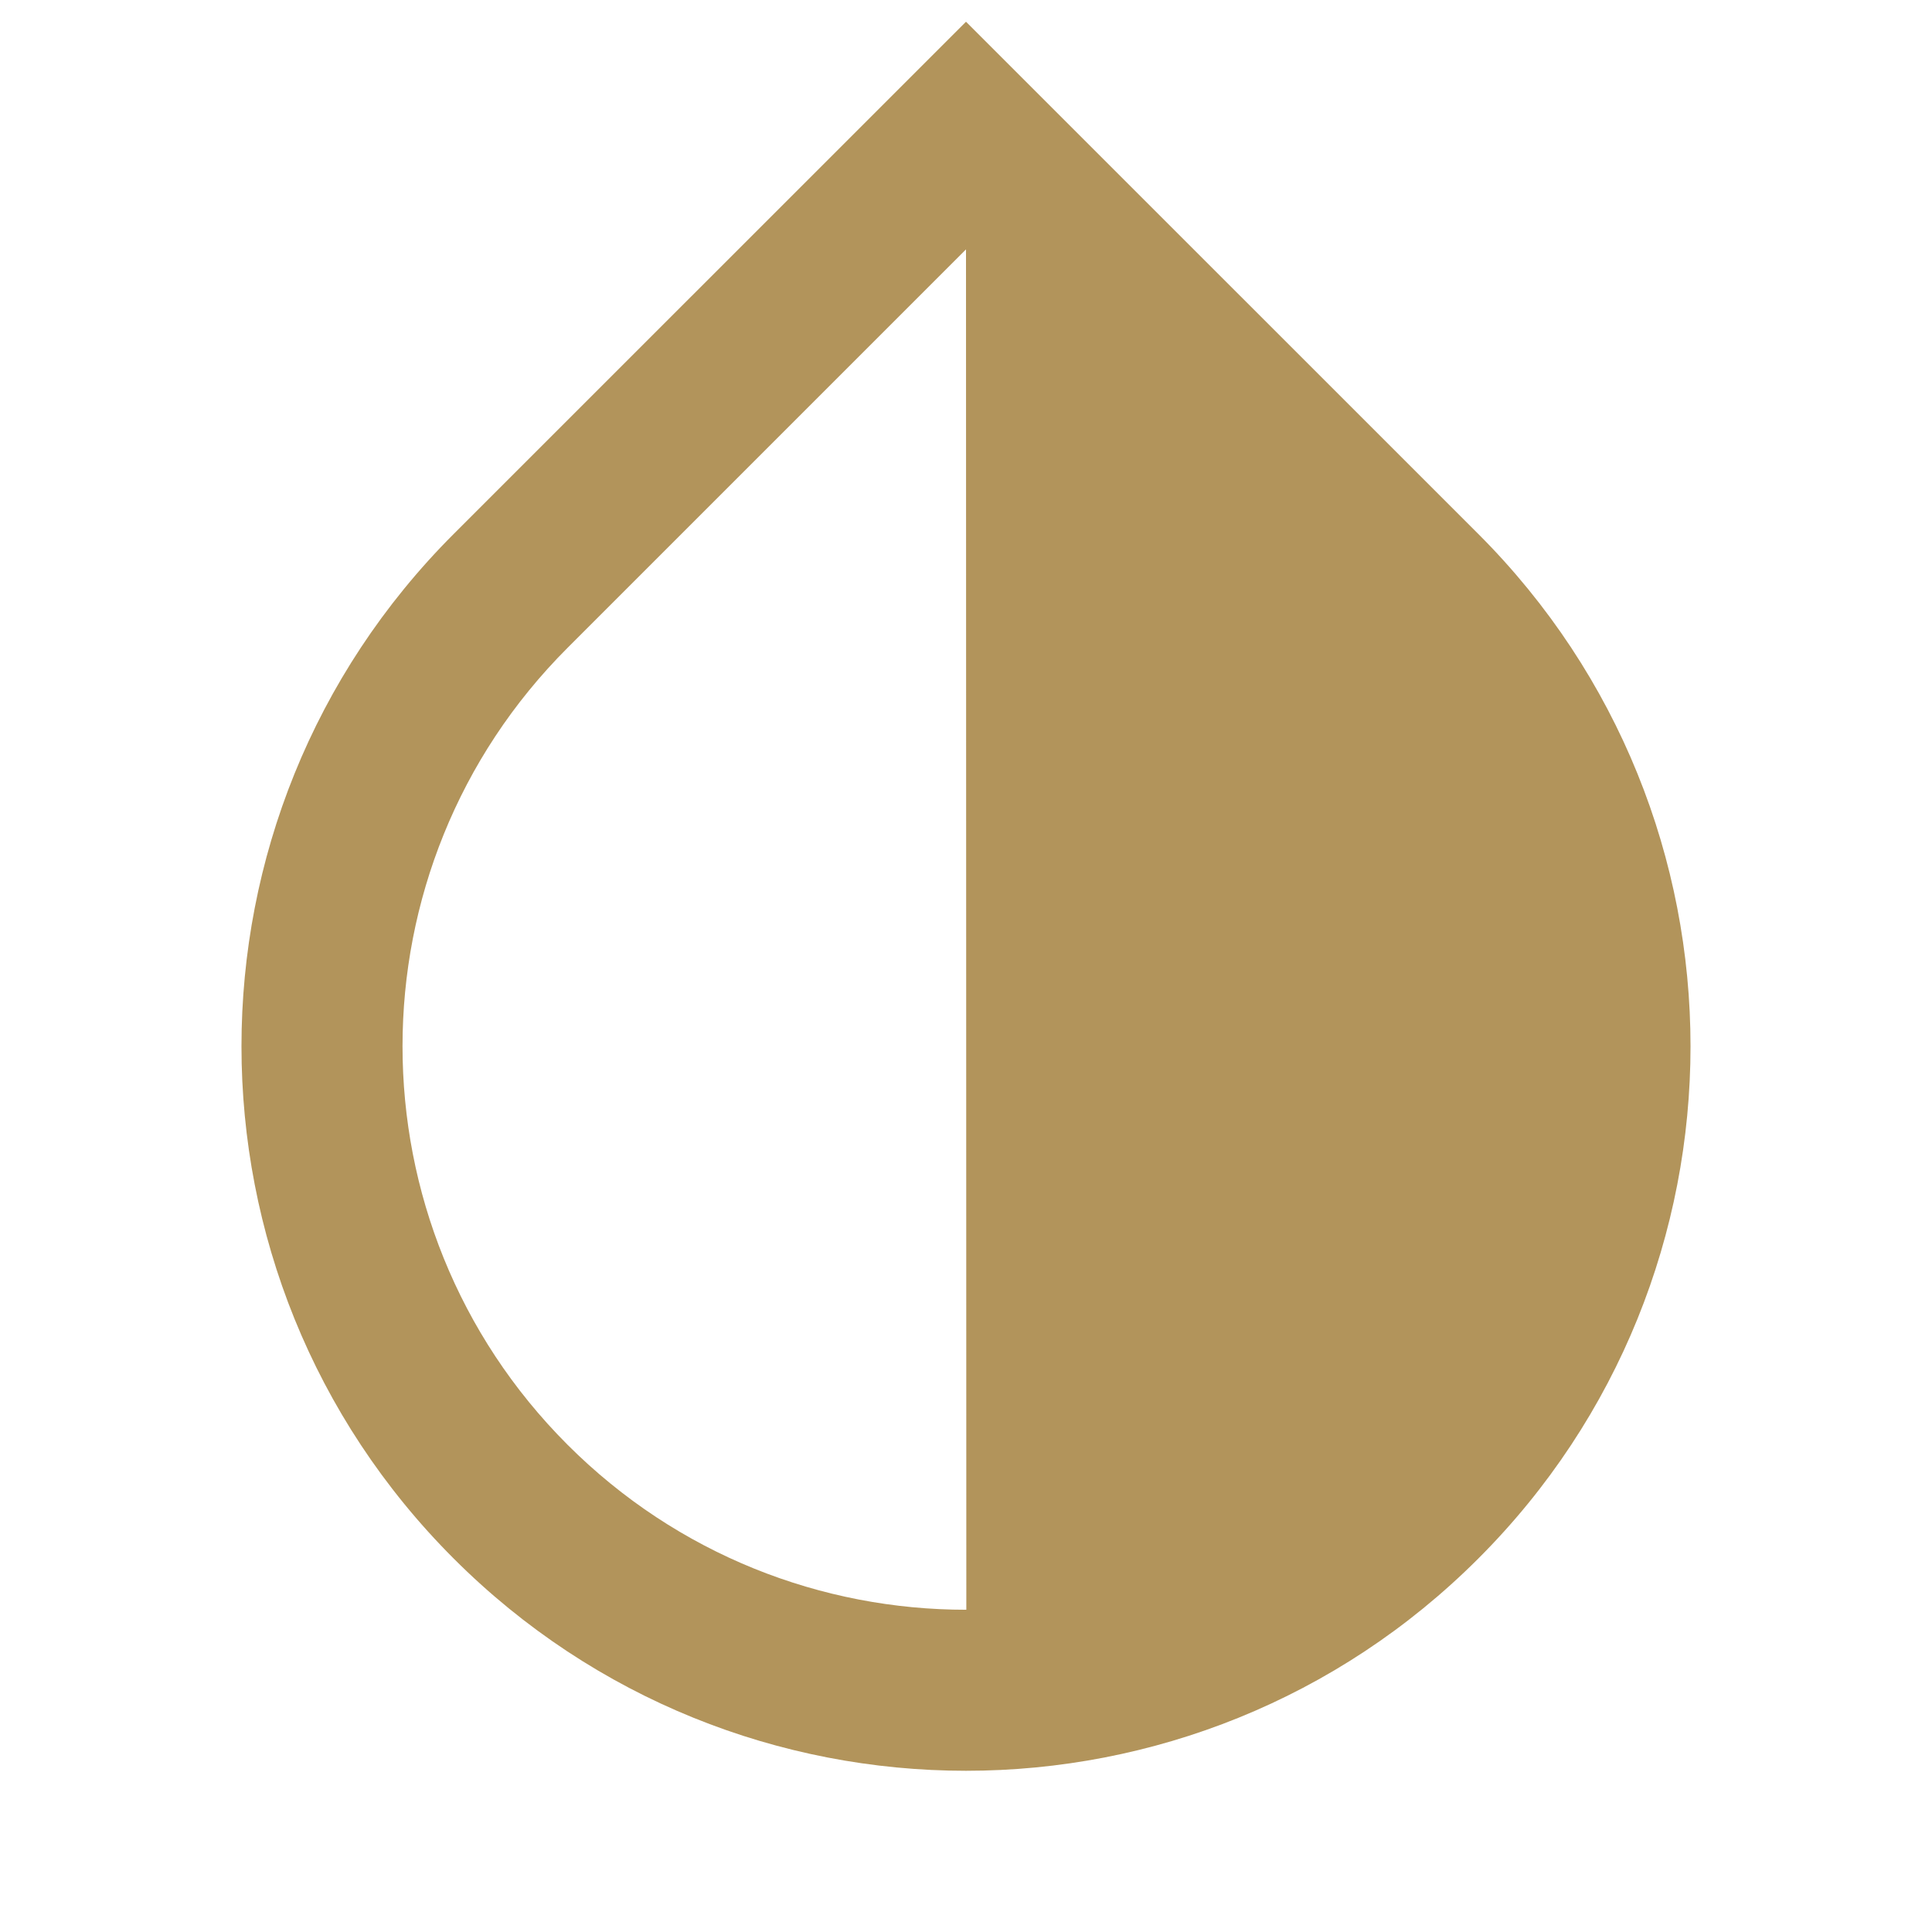 <?xml version="1.0" encoding="UTF-8"?> <svg xmlns="http://www.w3.org/2000/svg" width="24" height="24" viewBox="0 0 24 24" fill="none"><path d="M12 0.27L18.364 6.633C21.879 10.148 21.879 15.847 18.364 19.361C14.849 22.876 9.151 22.876 5.636 19.361C2.121 15.847 2.121 10.148 5.636 6.633L12 0.27ZM12 3.098L7.05 8.048C4.317 10.781 4.317 15.213 7.05 17.947C8.418 19.315 10.211 19.998 12.004 19.997L12 3.098Z" fill="#B2945B"></path></svg> 
